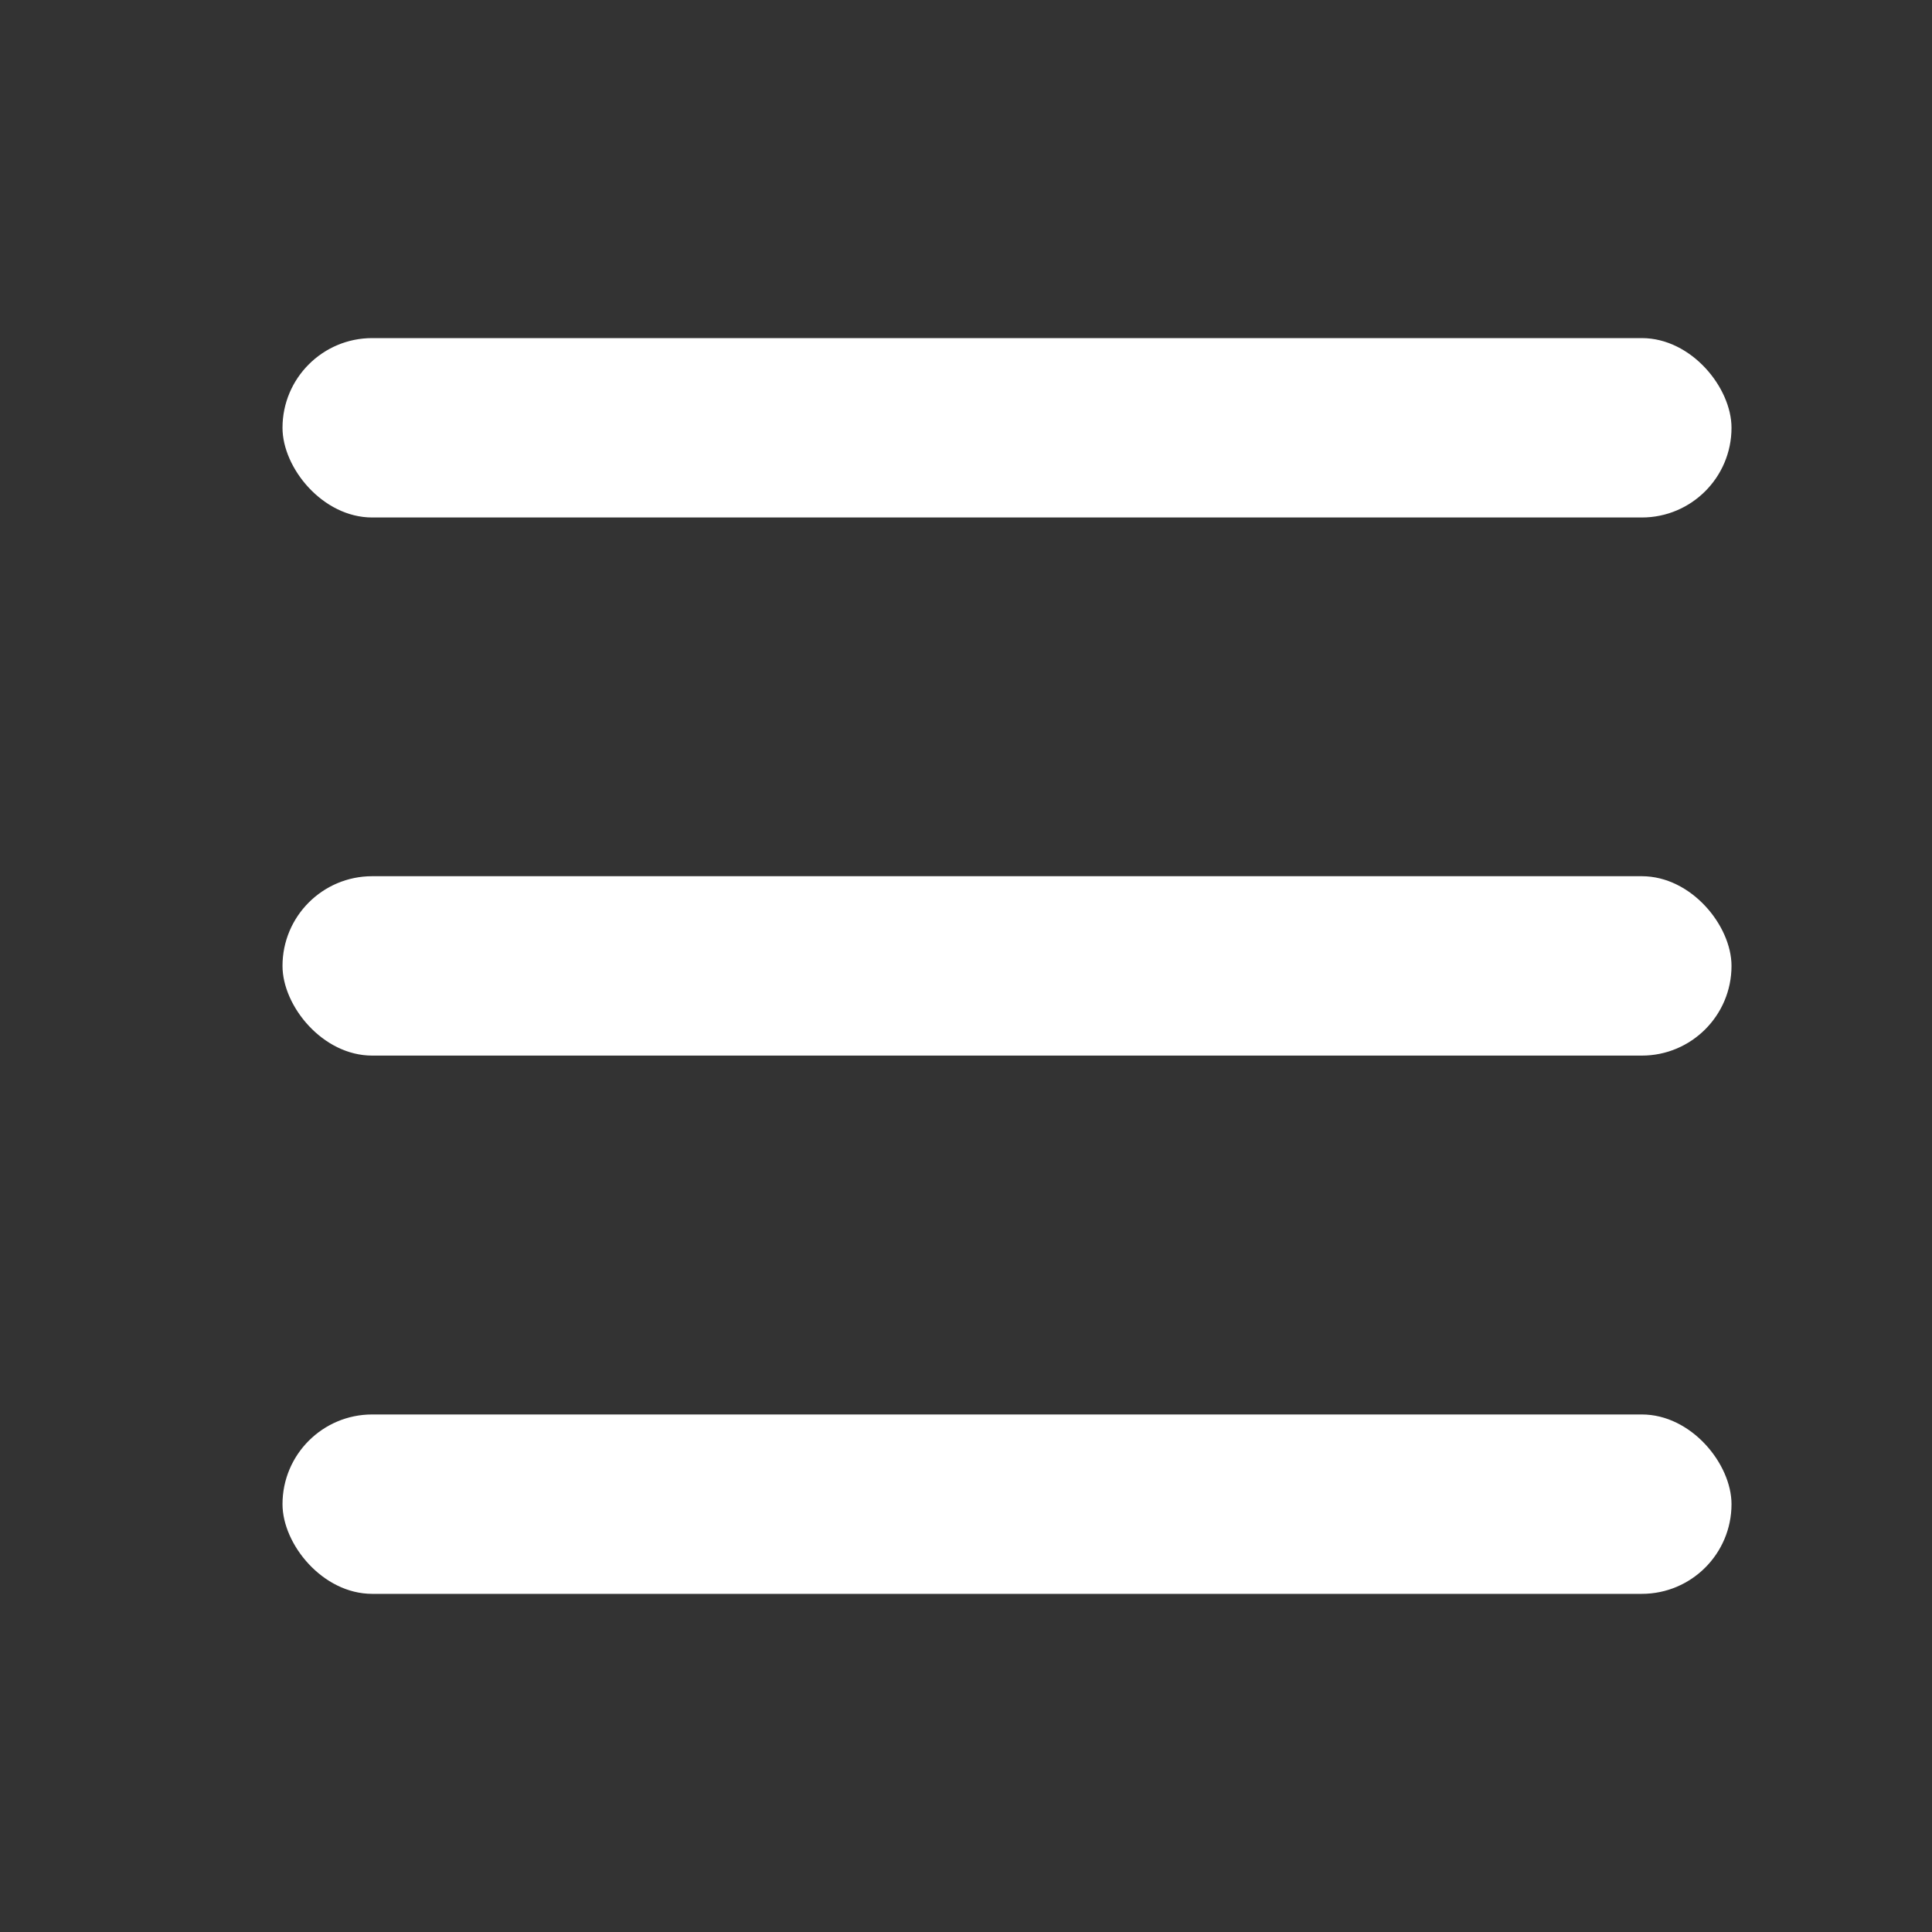 <svg width="40" height="40" viewBox="0 0 40 40" fill="none" xmlns="http://www.w3.org/2000/svg">
<rect x="0" y="0" width="40" height="40" fill="#333333" stroke="none"/>
<rect x="5.849" y="7" width="30" height="3.714" rx="1.857" fill="white"/>
<rect x="5.849" y="18.141" width="30" height="3.714" rx="1.857" fill="white"/>
<rect x="5.849" y="29.285" width="30" height="3.714" rx="1.857" fill="white"/>
</svg>

